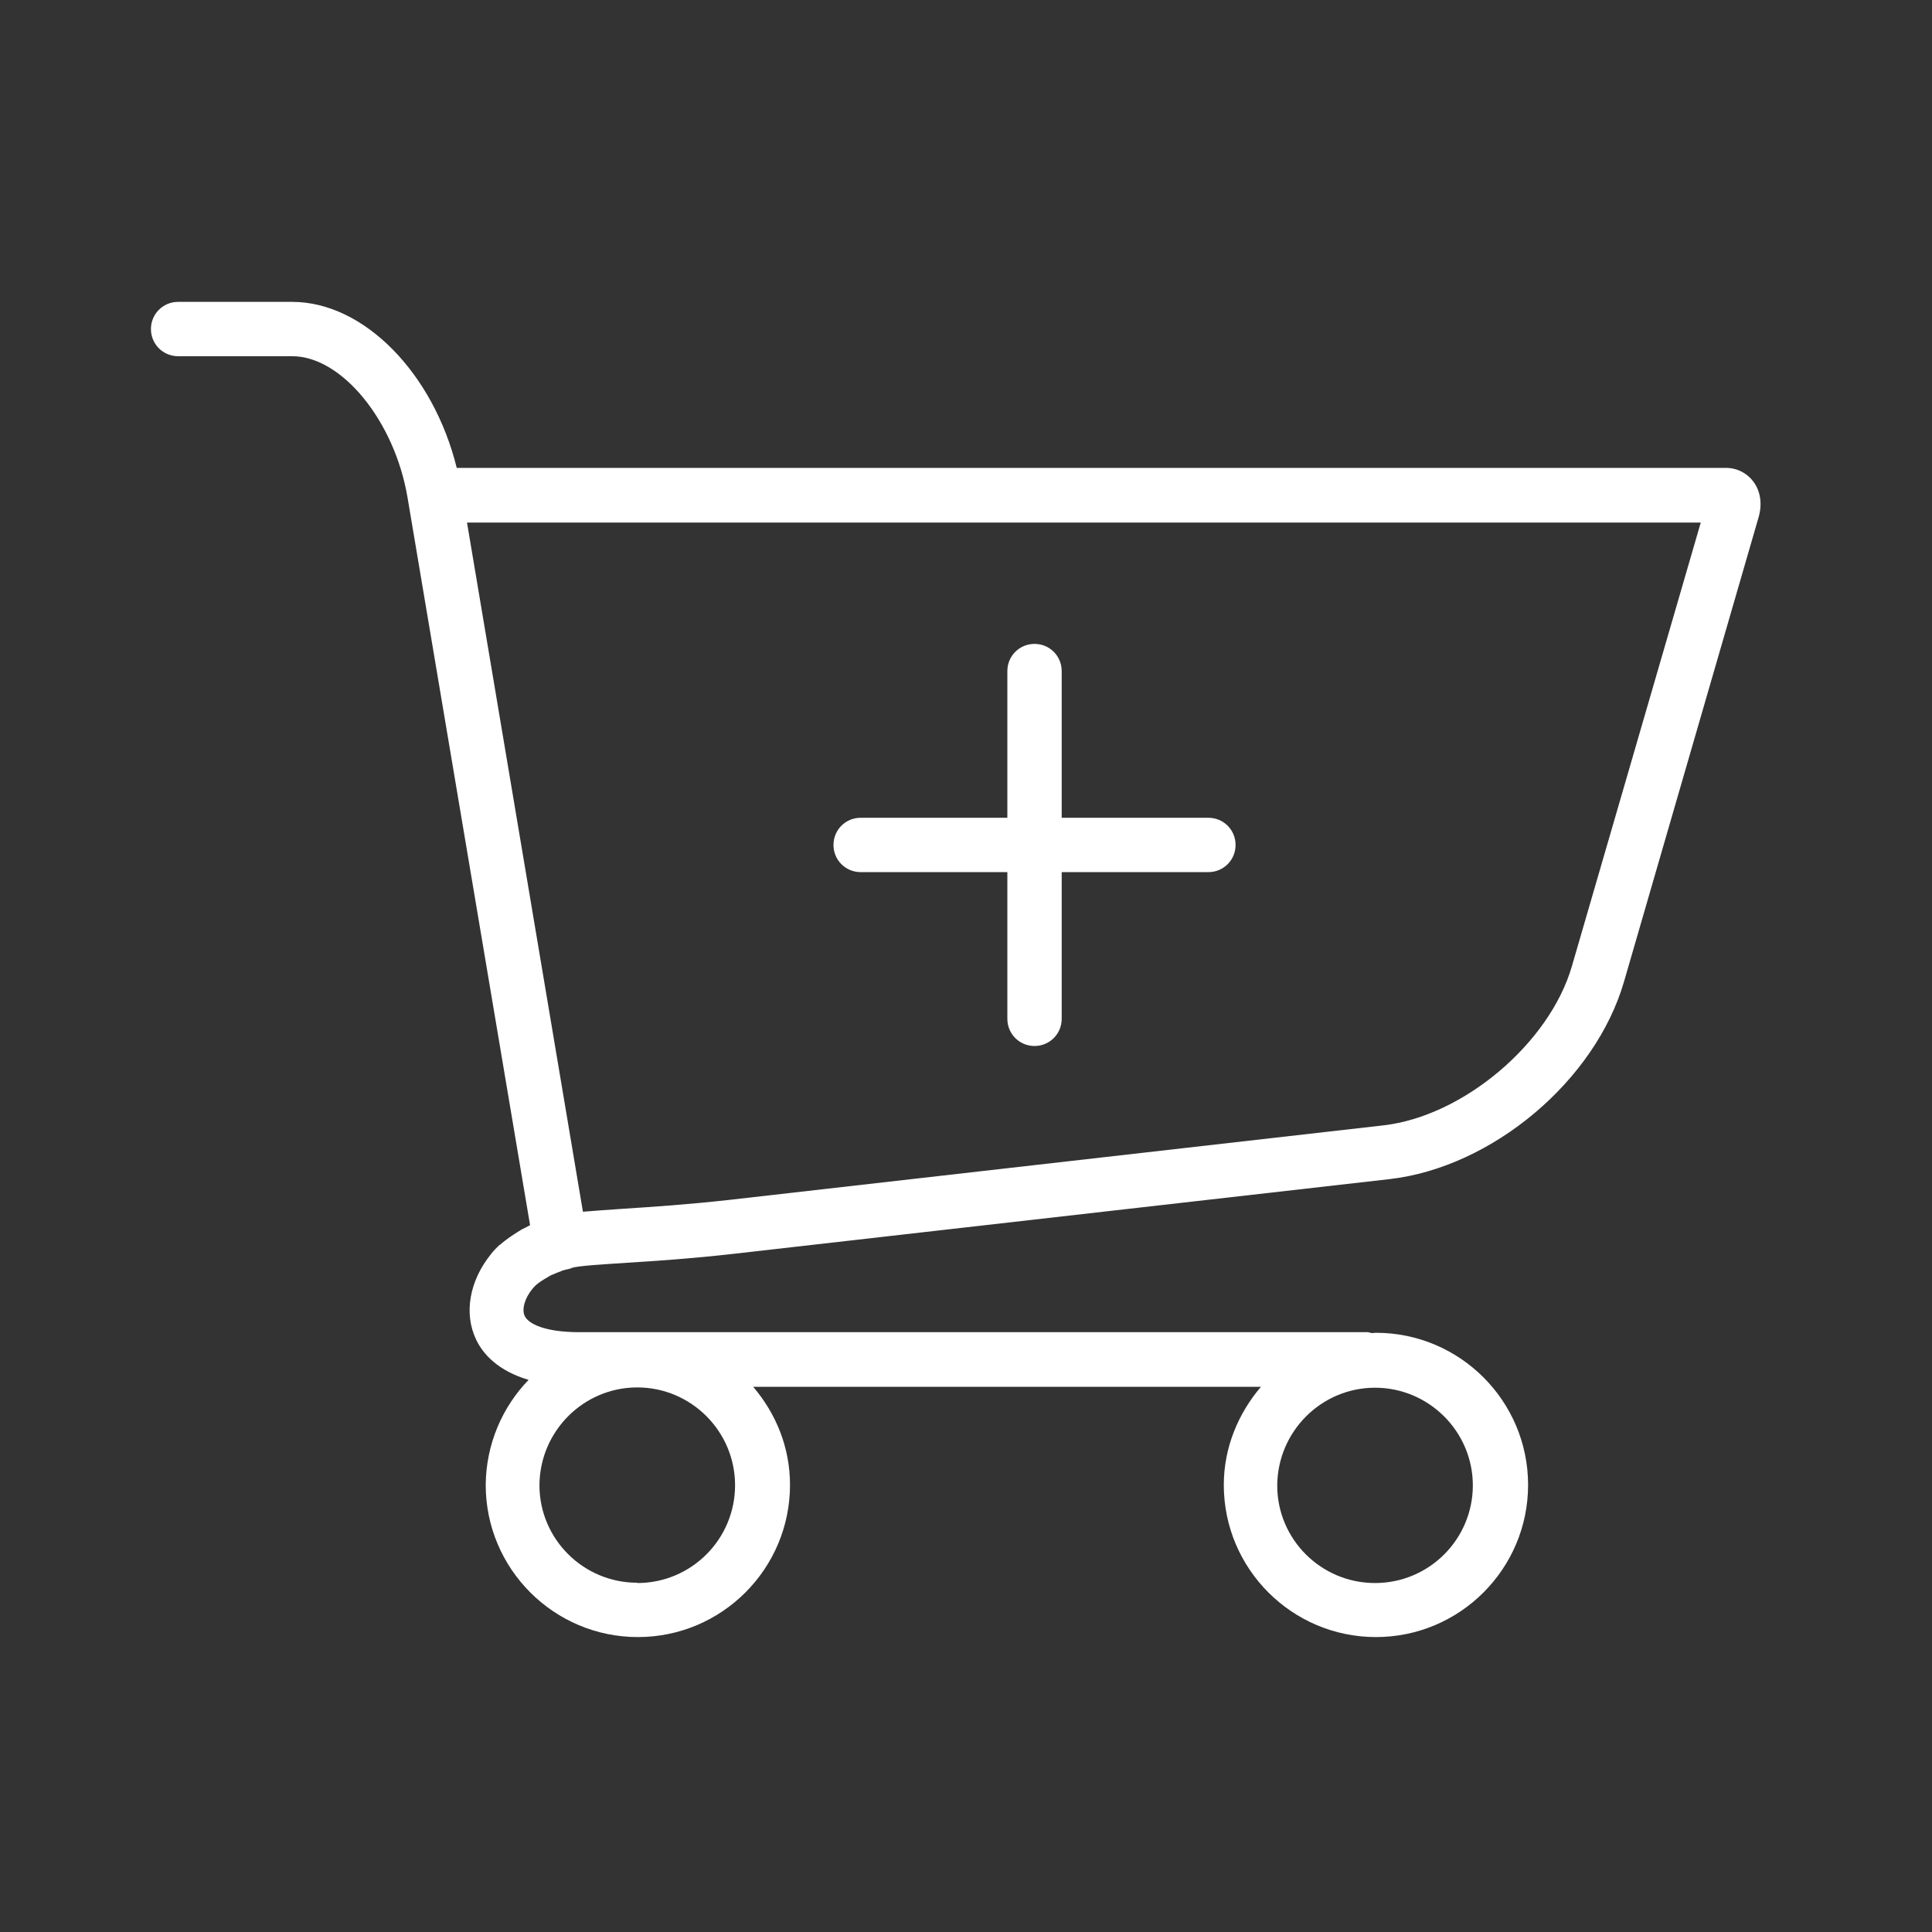 <svg width="32" height="32" viewBox="0 0 32 32" fill="none" xmlns="http://www.w3.org/2000/svg">
<rect x="0" y="0" width="32" height="32" fill="#333333" stroke="none"/>
<g clip-path="url(#clip0_635_468)">
<path d="M29.04 7.975C28.935 7.835 28.77 7.75 28.59 7.75H7.565C7.18 6.185 6.03 5 4.84 5H2.95C2.7 5 2.5 5.2 2.5 5.45C2.5 5.7 2.7 5.9 2.95 5.9H4.84C5.66 5.9 6.535 6.97 6.75 8.24L8.78 20.295C8.78 20.295 8.78 20.295 8.775 20.295C8.755 20.305 8.73 20.32 8.71 20.33C8.68 20.345 8.645 20.36 8.615 20.38C8.58 20.4 8.545 20.425 8.505 20.45C8.485 20.465 8.465 20.475 8.445 20.49C8.39 20.53 8.335 20.57 8.285 20.615C8.285 20.615 8.285 20.615 8.28 20.615C8.225 20.665 8.175 20.715 8.13 20.775C7.775 21.215 7.68 21.755 7.885 22.185C8 22.43 8.25 22.705 8.755 22.855C8.32 23.305 8.05 23.92 8.045 24.595C8.045 25.985 9.175 27.115 10.565 27.115C11.955 27.115 13.085 25.985 13.085 24.595C13.085 23.97 12.85 23.41 12.475 22.97H20.885C20.51 23.41 20.27 23.975 20.27 24.595C20.27 25.985 21.4 27.115 22.79 27.115C24.18 27.115 25.31 25.985 25.31 24.595C25.31 23.205 24.18 22.075 22.79 22.075C22.77 22.075 22.745 22.08 22.725 22.08C22.7 22.08 22.68 22.065 22.655 22.065H9.595C9.02 22.065 8.75 21.925 8.69 21.795C8.64 21.685 8.69 21.5 8.825 21.34C8.86 21.295 8.905 21.26 8.955 21.225C8.97 21.215 8.99 21.205 9.01 21.19C9.045 21.17 9.08 21.15 9.11 21.13C9.13 21.12 9.15 21.11 9.17 21.105C9.205 21.09 9.235 21.075 9.265 21.065C9.28 21.065 9.29 21.055 9.3 21.05C9.335 21.04 9.365 21.03 9.385 21.025C9.385 21.025 9.39 21.025 9.395 21.025C9.415 21.02 9.435 21.015 9.45 21.01C9.455 21.01 9.46 21.01 9.47 21C9.58 20.965 10.01 20.94 10.39 20.915C10.87 20.885 11.47 20.845 12.17 20.765L23.015 19.53C24.715 19.335 26.425 17.9 26.9 16.255L29.13 8.56C29.19 8.345 29.16 8.135 29.04 7.975ZM10.555 26.215C9.66 26.215 8.935 25.49 8.935 24.6C8.94 23.705 9.665 22.98 10.555 22.98C11.445 22.98 12.175 23.705 12.175 24.6C12.175 25.495 11.45 26.22 10.555 26.22V26.215ZM24.395 24.6C24.395 25.495 23.67 26.22 22.775 26.22C21.88 26.22 21.155 25.495 21.155 24.605C21.16 23.71 21.885 22.985 22.775 22.985C23.665 22.985 24.395 23.71 24.395 24.605V24.6ZM26.035 16.005C25.665 17.28 24.235 18.49 22.91 18.64L12.07 19.875C11.395 19.95 10.805 19.99 10.335 20.02C10.05 20.04 9.83 20.055 9.655 20.07L7.735 8.655H28.17L26.035 16.005ZM13.805 13.995C13.805 13.745 14.005 13.545 14.255 13.545H16.685V11.115C16.685 10.865 16.885 10.665 17.135 10.665C17.385 10.665 17.585 10.865 17.585 11.115V13.545H20.015C20.265 13.545 20.465 13.745 20.465 13.995C20.465 14.245 20.265 14.445 20.015 14.445H17.585V16.875C17.585 17.125 17.385 17.325 17.135 17.325C16.885 17.325 16.685 17.125 16.685 16.875V14.445H14.255C14.005 14.445 13.805 14.245 13.805 13.995Z" fill="white"/>
</g>
<defs>
<clipPath id="clip0_635_468">
<rect width="26.66" height="22.115" fill="white" transform="translate(2.5 5)"/>
</clipPath>
</defs>
</svg>
